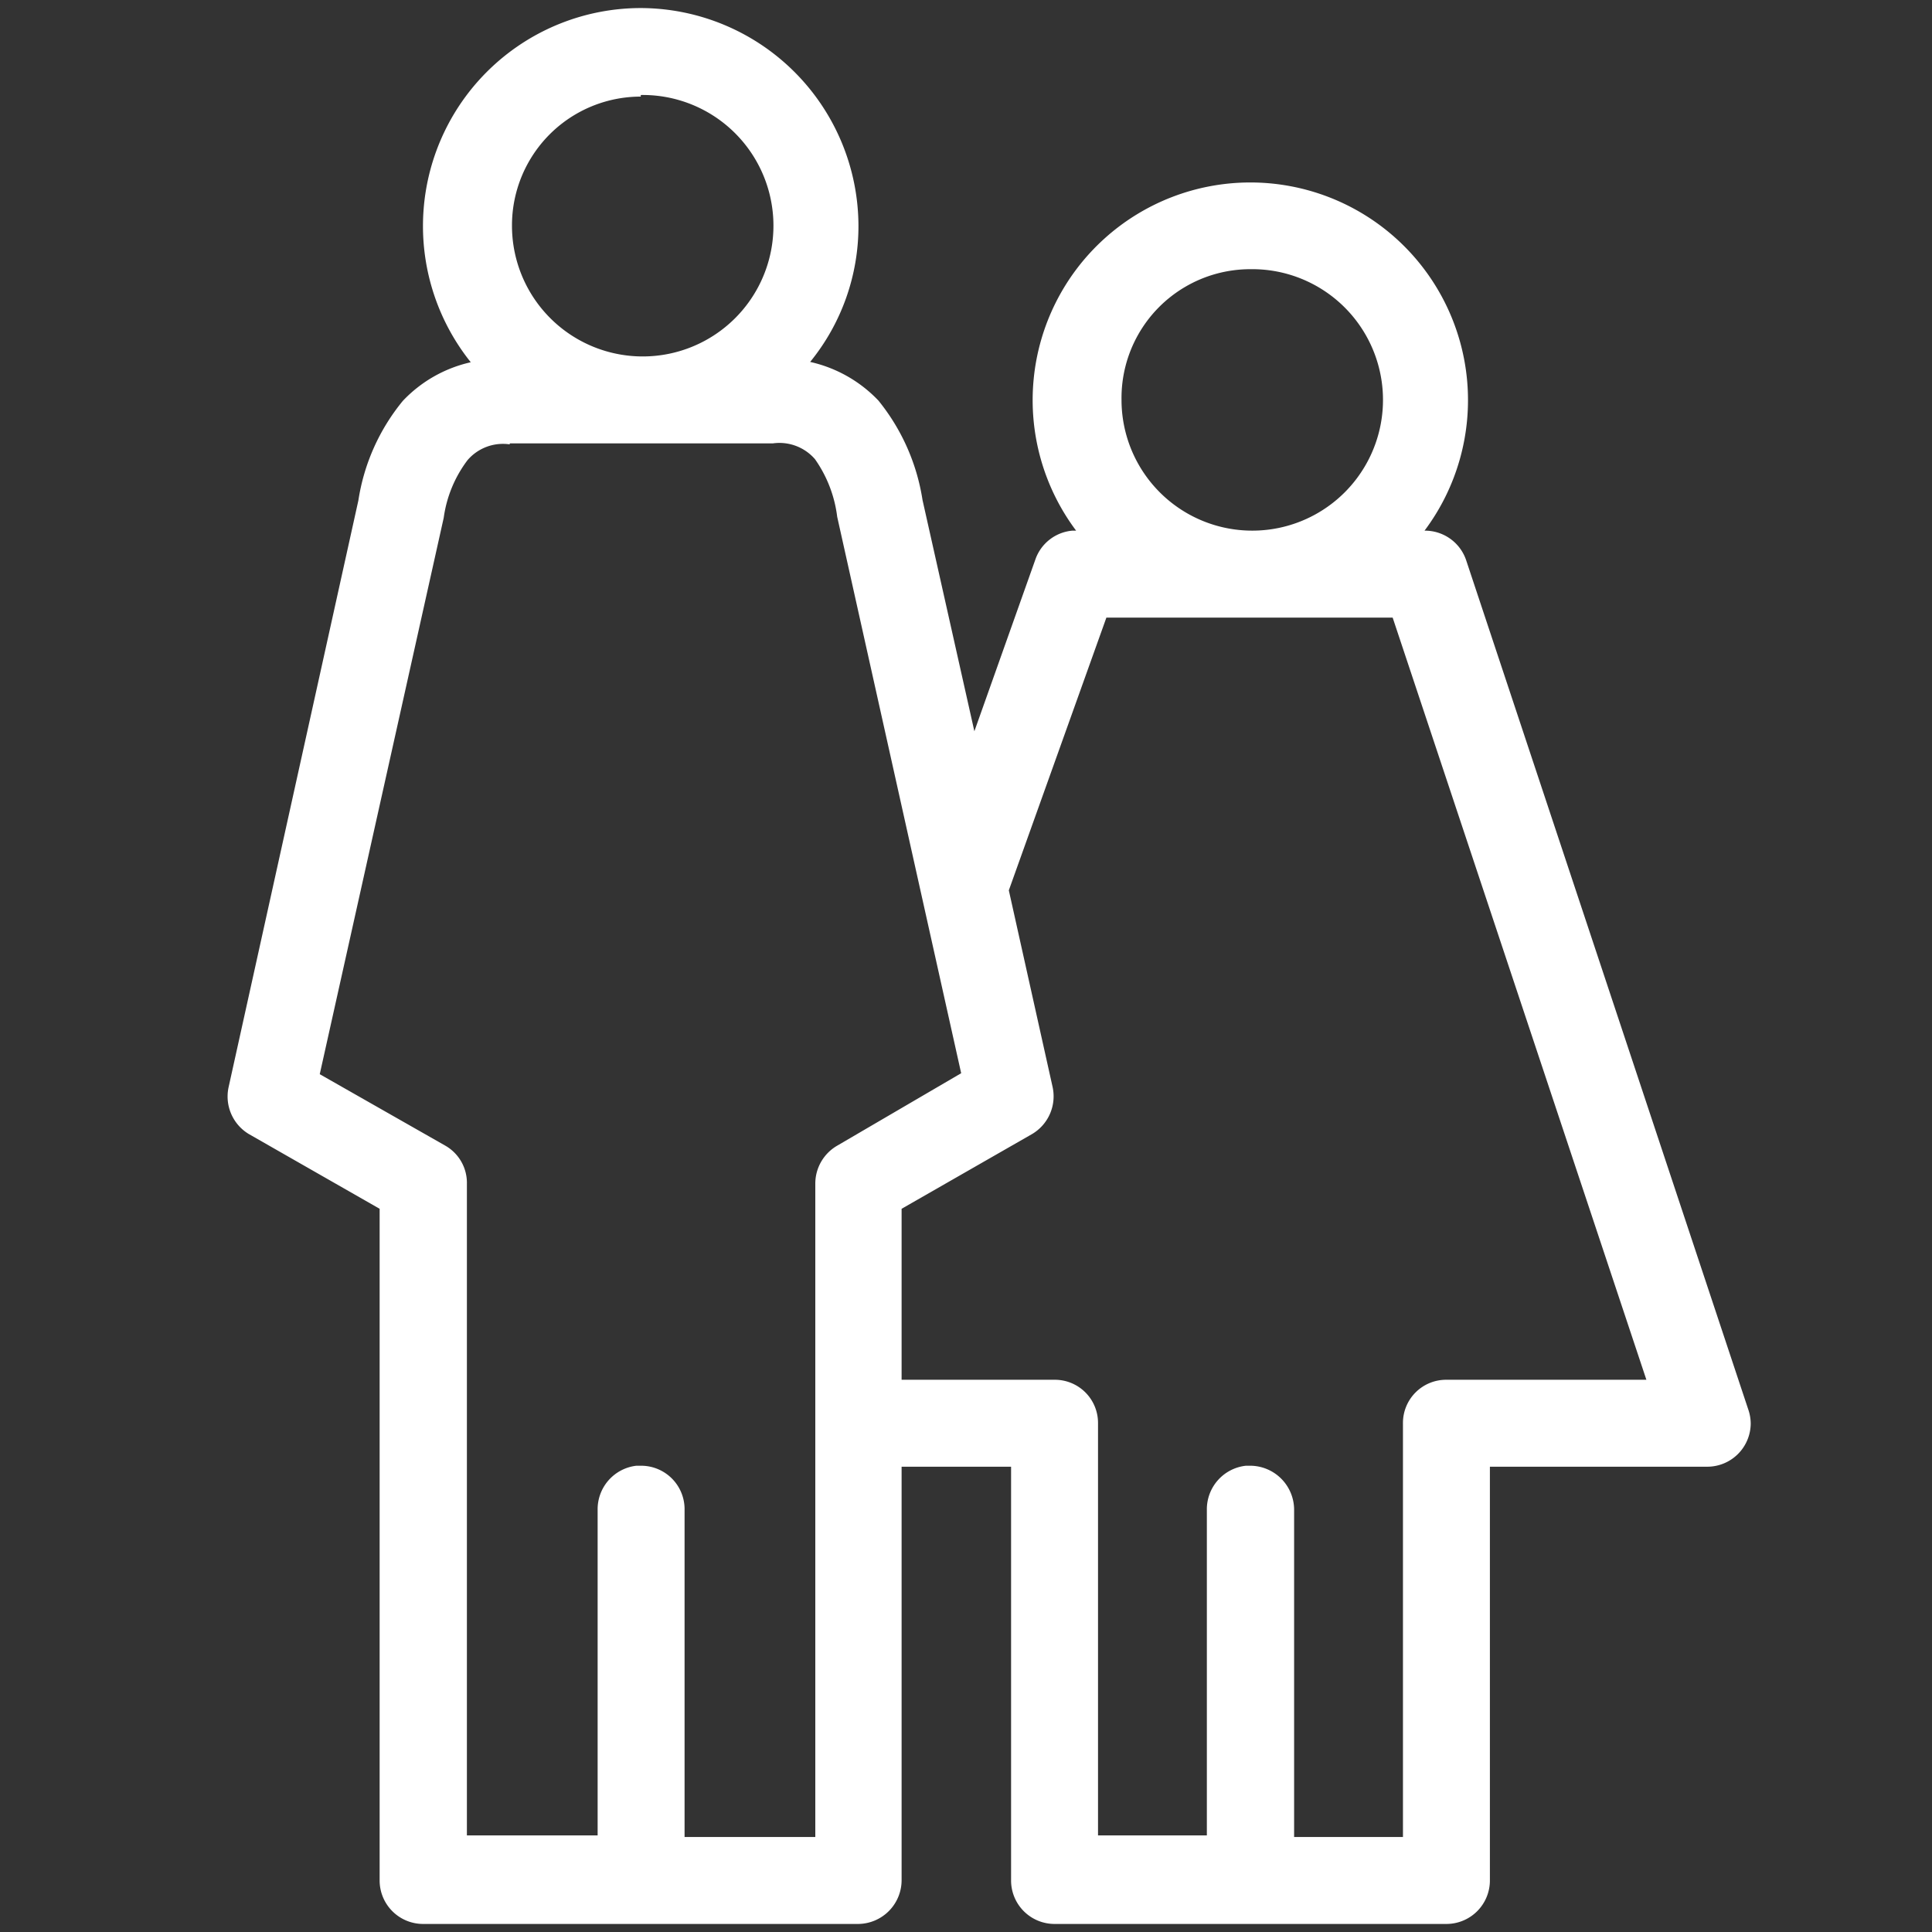 <svg id="Слой_1" data-name="Слой 1" xmlns="http://www.w3.org/2000/svg" viewBox="0 0 60 60" fill="#ffffff"><rect x="0" y="0" width="60" height="60" fill="#333333" stroke="none"/><title>Монтажная область 4</title><path d="M19.9.25a6.77,6.77,0,0,0-5.28,11,4.15,4.15,0,0,0-2.11,1.2,6.39,6.39,0,0,0-1.38,3.09h0L7.1,33.76a1.36,1.36,0,0,0,.63,1.46l4.06,2.32V58.4a1.35,1.35,0,0,0,1.35,1.35l6.76,0,6.76,0A1.36,1.36,0,0,0,28,58.4V45.55H31.4V58.4a1.35,1.35,0,0,0,1.35,1.35l6.08,0,6.09,0a1.35,1.35,0,0,0,1.35-1.35V45.55H53a1.35,1.35,0,0,0,1.37-1.34,1.38,1.38,0,0,0-.08-.45L45.53,17.39a1.35,1.35,0,0,0-1.29-.91,6.76,6.76,0,1,0-10.82,0H33.3a1.34,1.34,0,0,0-1.14.88l-1.9,5.35-1.61-7.18h0a6.47,6.47,0,0,0-1.37-3.09,4.18,4.18,0,0,0-2.12-1.2A6.67,6.67,0,0,0,26.66,7,6.78,6.78,0,0,0,19.9.25Zm0,2.7a4.06,4.06,0,1,1-4,4.06A4,4,0,0,1,19.9,3ZM38.83,8.36a4.06,4.06,0,1,1-4,4.06A4,4,0,0,1,38.83,8.36Zm-23,5.41H24a1.46,1.46,0,0,1,1.31.49A3.94,3.94,0,0,1,26,16.05l0,0,3.85,17.28L26,35.58a1.36,1.36,0,0,0-.68,1.18V57.05l-4.06,0V46.9a1.35,1.35,0,0,0-1.32-1.38h-.18a1.36,1.36,0,0,0-1.2,1.37V57l-4.06,0V36.76a1.33,1.33,0,0,0-.67-1.18L9.93,33.36l3.85-17.28,0,0a3.83,3.83,0,0,1,.74-1.79,1.45,1.45,0,0,1,1.31-.49Zm18.53,5.41h8.89l7.88,23.67H44.92a1.34,1.34,0,0,0-1.35,1.35V57.05l-3.38,0V46.9a1.37,1.37,0,0,0-1.33-1.38h-.17a1.36,1.36,0,0,0-1.21,1.37V57l-3.38,0V44.2a1.34,1.34,0,0,0-1.35-1.35H28V37.54l4.05-2.32a1.36,1.36,0,0,0,.64-1.46l-1.36-6.11Z"/></svg>
